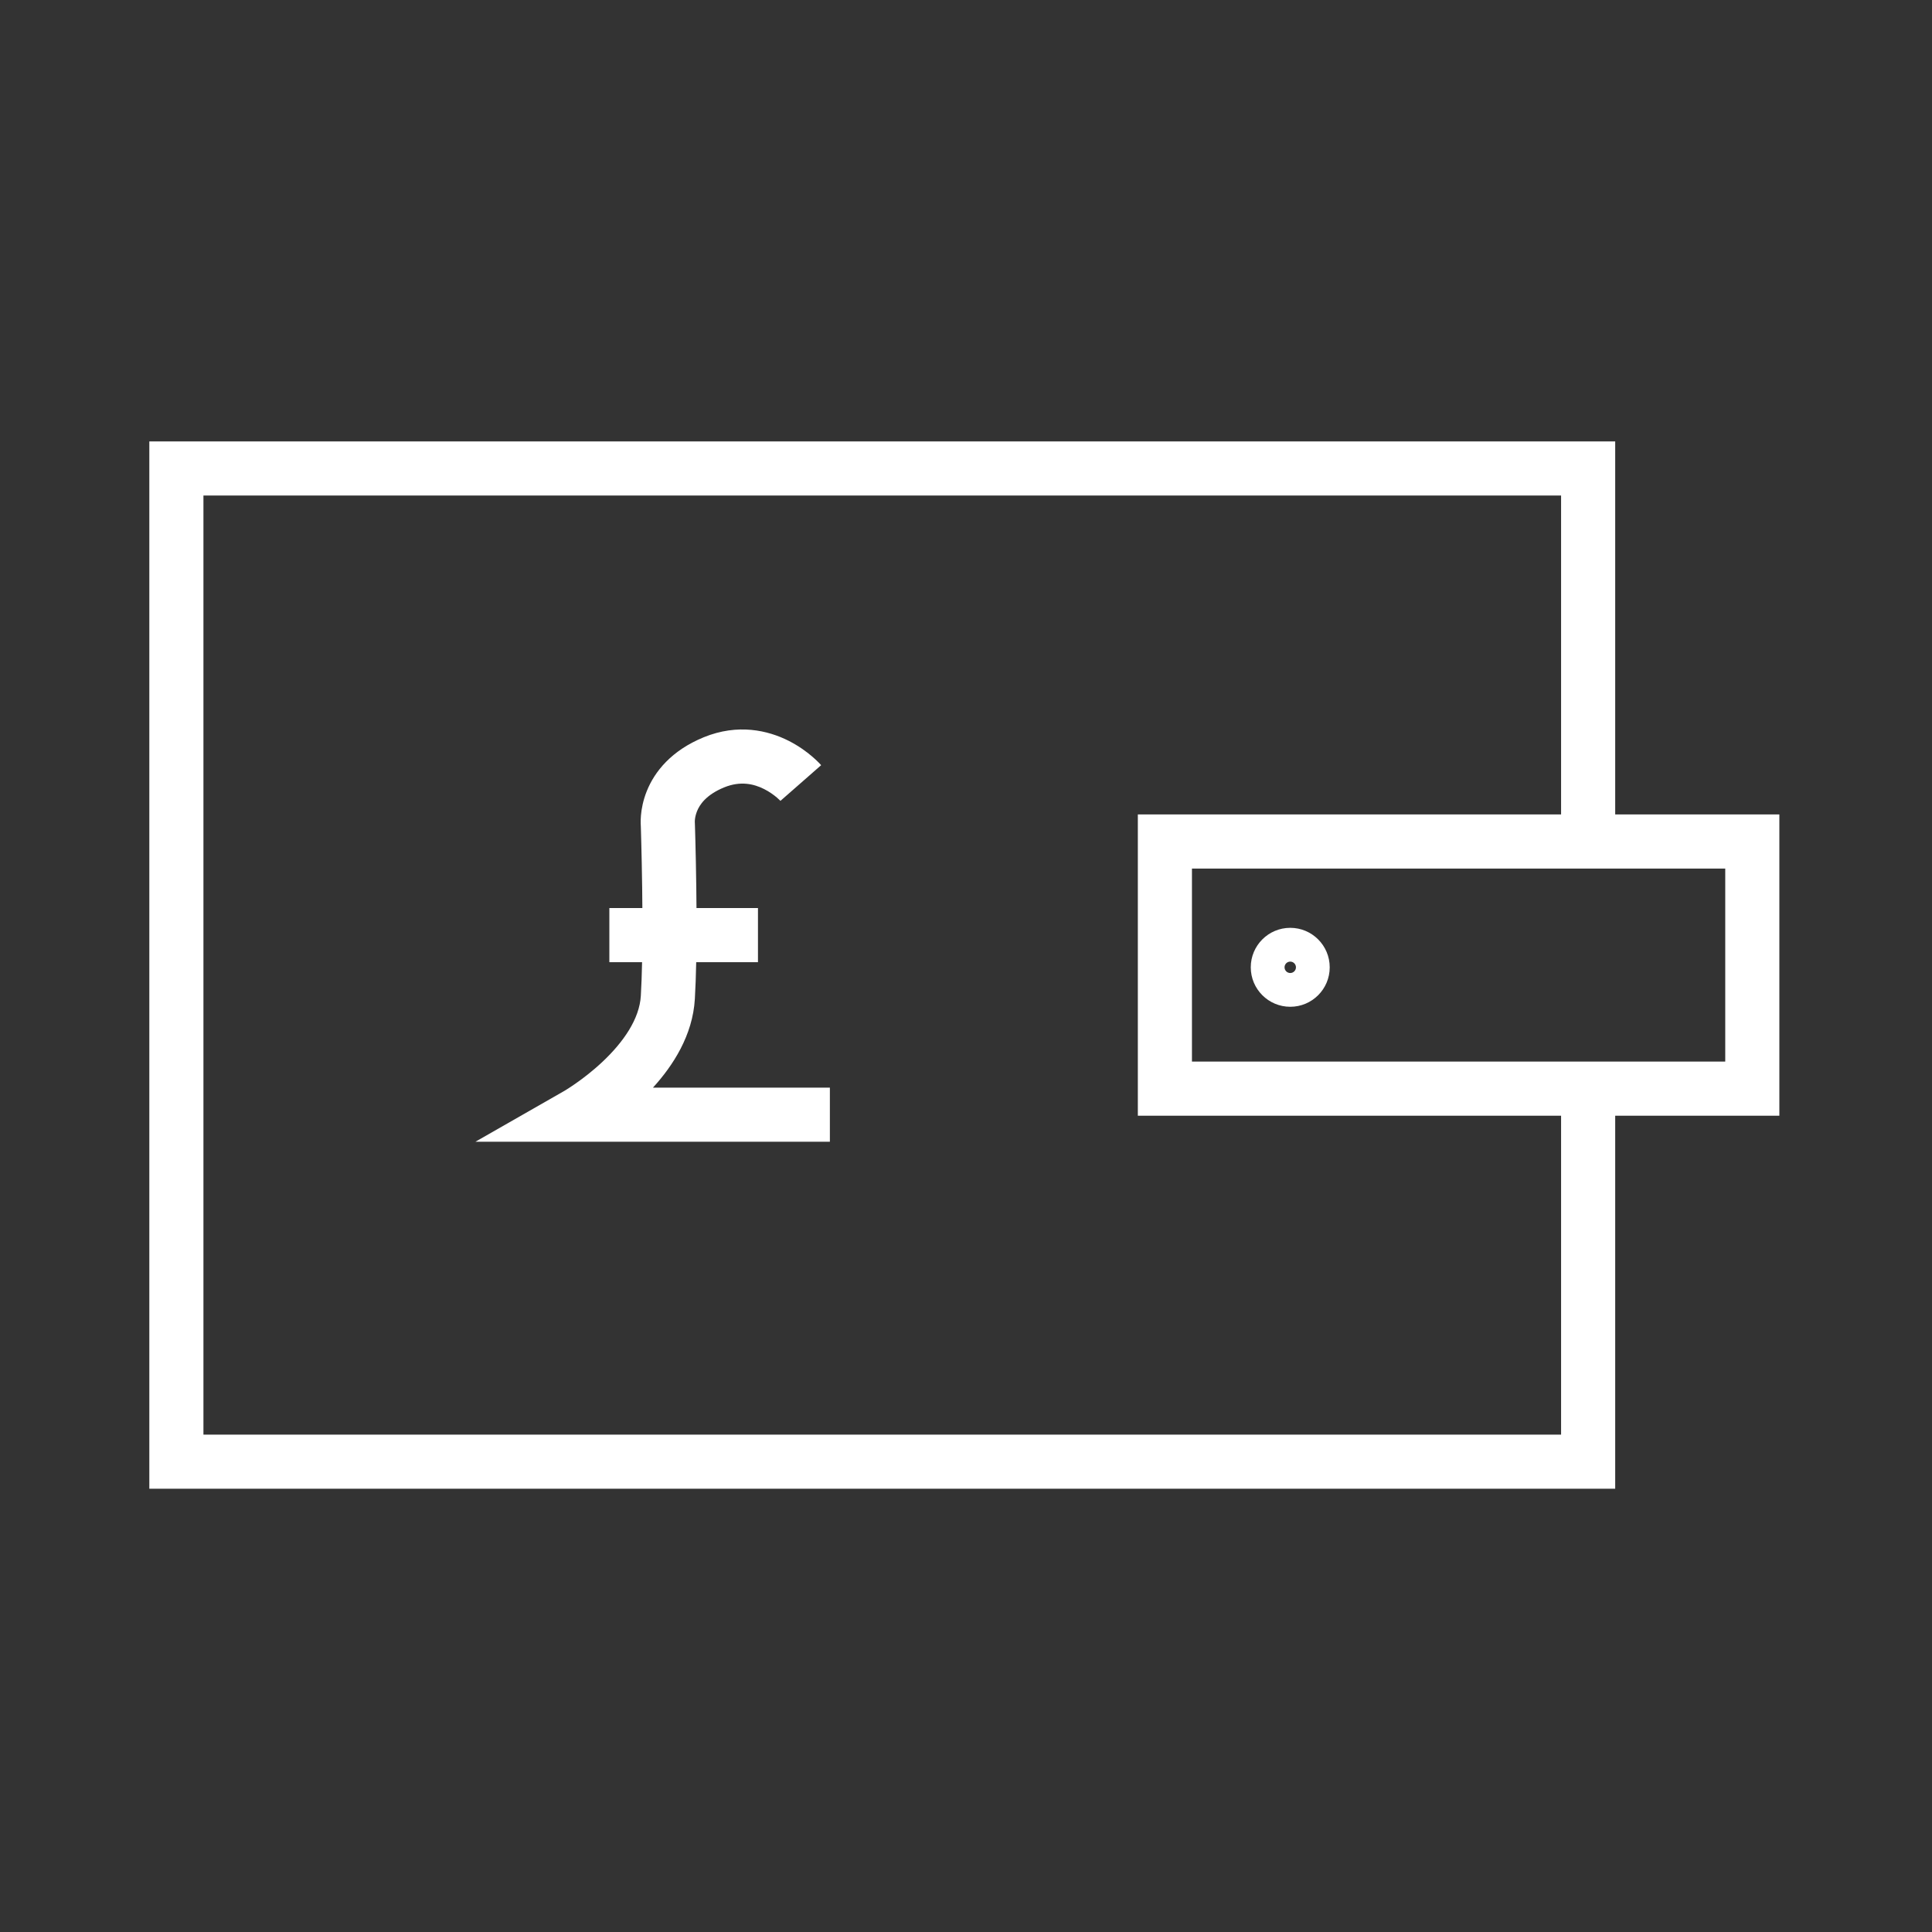 <svg width="124" height="124" viewBox="0 0 124 124" fill="none" xmlns="http://www.w3.org/2000/svg">
<rect x="0" y="0" width="124" height="124" fill="#333333" stroke="none"/>
<g clip-path="url(#clip0_42_265)">
<path fill-rule="evenodd" clip-rule="evenodd" d="M9.584 28.33H103.667V52.273H114.203V71.608H103.667V95.55H9.584V28.33ZM100.194 71.608H73.029V52.273H100.194V31.804H13.057V92.077H100.194V71.608ZM76.502 55.746V68.134H110.73V55.746H76.502Z" fill="white"/>
<path fill-rule="evenodd" clip-rule="evenodd" d="M82.811 62.45C83.013 62.45 83.177 62.286 83.177 62.084C83.177 61.882 83.013 61.718 82.811 61.718C82.609 61.718 82.445 61.882 82.445 62.084C82.445 62.286 82.609 62.45 82.811 62.45ZM80.277 62.084C80.277 60.685 81.412 59.55 82.811 59.55C84.21 59.55 85.344 60.685 85.344 62.084C85.344 63.483 84.21 64.617 82.811 64.617C81.412 64.617 80.277 63.483 80.277 62.084Z" fill="white"/>
<path fill-rule="evenodd" clip-rule="evenodd" d="M49.046 50.645C48.382 50.31 47.522 50.11 46.478 50.536C45.297 51.021 44.897 51.666 44.735 52.07C44.644 52.297 44.61 52.498 44.599 52.632C44.593 52.697 44.593 52.742 44.594 52.762L44.597 52.794L44.599 52.861L42.864 52.919C44.599 52.861 44.599 52.861 44.599 52.861L44.602 52.945C44.604 52.999 44.606 53.078 44.609 53.18C44.615 53.385 44.624 53.68 44.633 54.047C44.652 54.781 44.674 55.801 44.689 56.948C44.695 57.375 44.699 57.822 44.702 58.28H48.648V61.754H44.684C44.667 62.596 44.64 63.402 44.597 64.116C44.462 66.449 43.193 68.396 41.909 69.806H53.263V73.28H30.512L36.185 70.037L36.187 70.036L36.188 70.035L36.19 70.034C36.196 70.031 36.207 70.024 36.223 70.015C36.254 69.996 36.303 69.966 36.369 69.925C36.5 69.843 36.694 69.718 36.93 69.553C37.406 69.222 38.039 68.741 38.672 68.145C40.004 66.892 41.043 65.406 41.13 63.914L41.13 63.911C41.168 63.266 41.194 62.531 41.21 61.754H39.11V58.28H41.228C41.225 57.841 41.221 57.409 41.216 56.993C41.201 55.864 41.179 54.859 41.16 54.135C41.151 53.774 41.143 53.483 41.137 53.283C41.134 53.184 41.132 53.106 41.13 53.054L41.129 53.018C41.129 53.015 41.129 53.011 41.128 53.008C41.125 52.963 41.122 52.907 41.121 52.841C41.118 52.71 41.12 52.538 41.138 52.334C41.173 51.928 41.269 51.382 41.511 50.778C42.014 49.521 43.092 48.171 45.161 47.322L45.164 47.32C47.371 46.419 49.299 46.883 50.61 47.543C51.254 47.868 51.761 48.244 52.107 48.538C52.282 48.686 52.42 48.818 52.52 48.917C52.569 48.967 52.61 49.009 52.641 49.042C52.656 49.059 52.669 49.073 52.679 49.085L52.693 49.1L52.699 49.106L52.703 49.111C52.703 49.111 52.704 49.112 51.397 50.256C50.09 51.4 50.091 51.401 50.091 51.401L50.092 51.403L50.094 51.405L50.097 51.408L50.101 51.412L50.102 51.413C50.102 51.413 50.101 51.412 50.099 51.411C50.095 51.405 50.082 51.392 50.062 51.372C50.022 51.332 49.953 51.266 49.859 51.186C49.667 51.024 49.389 50.818 49.046 50.645Z" fill="white"/>
</g>
<defs>
<clipPath id="clip0_42_265">
<rect width="104.627" height="67.22" fill="white" transform="translate(9.584 28.33)"/>
</clipPath>
</defs>
</svg>

